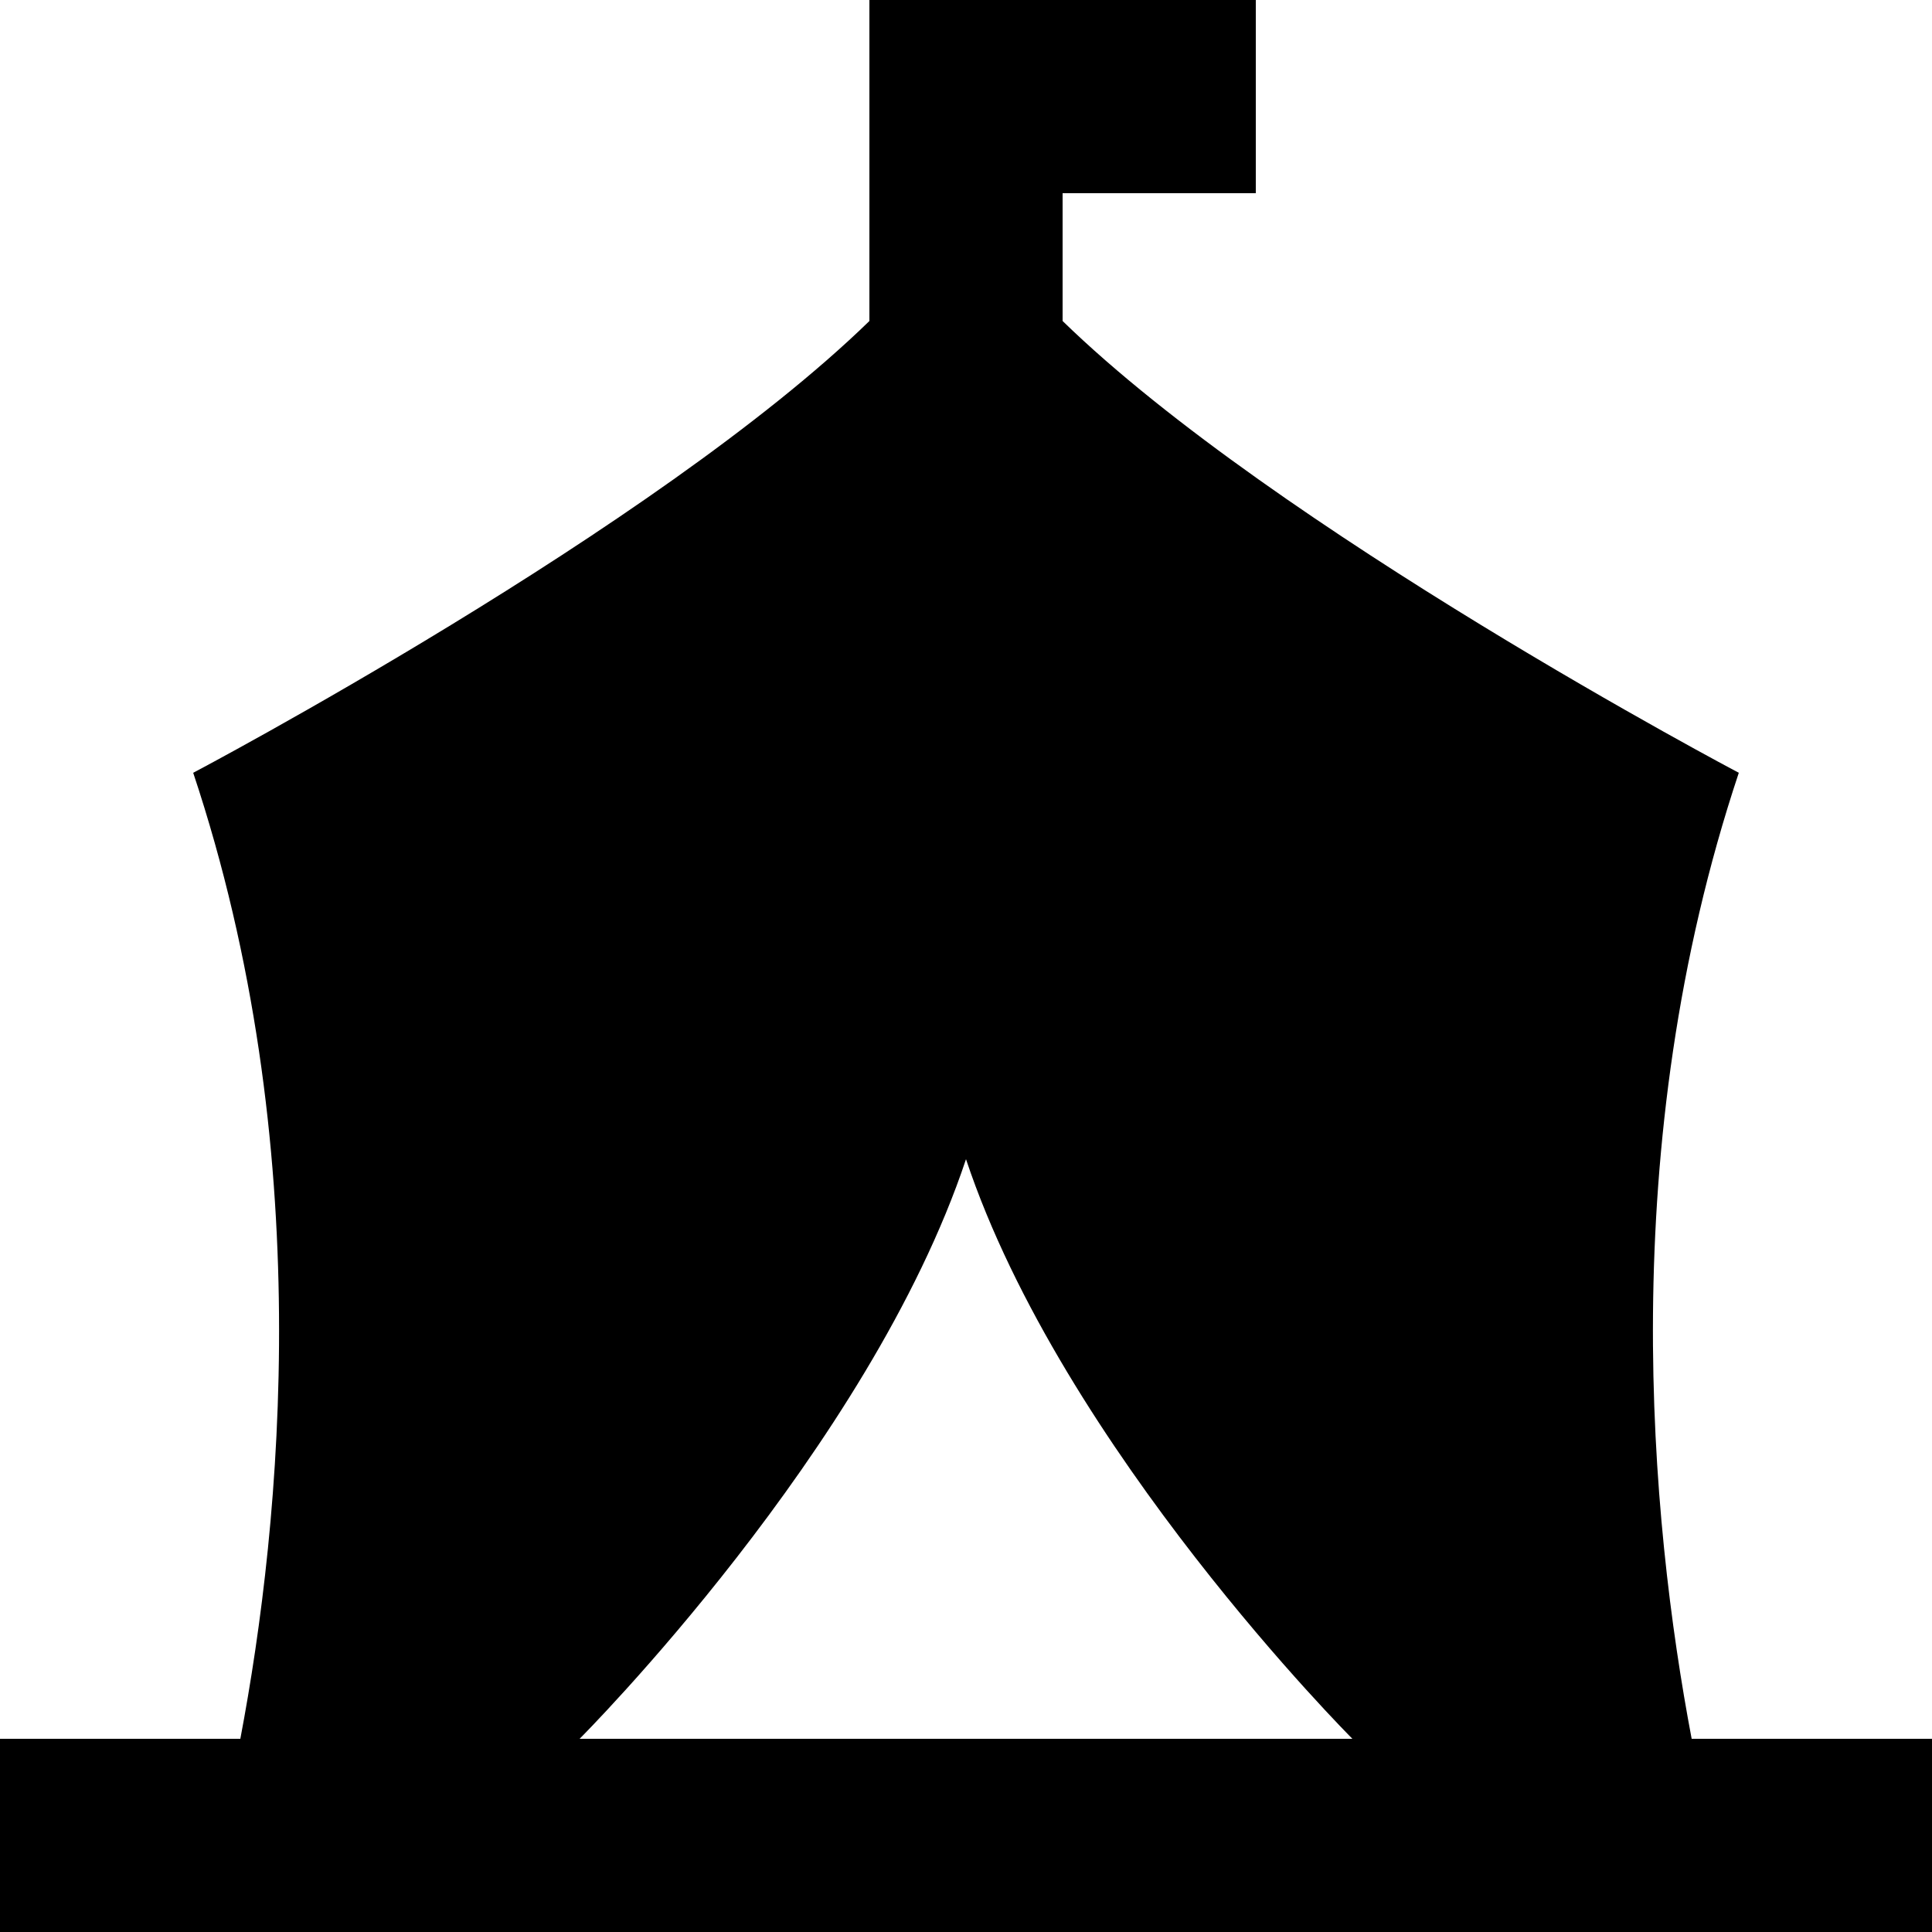 <?xml version="1.0" encoding="UTF-8"?> <svg xmlns="http://www.w3.org/2000/svg" width="20" height="20" viewBox="0 0 20 20" fill="none"><path fill-rule="evenodd" clip-rule="evenodd" d="M10 0H13V2H11V3.323C13.208 5.473 18 8 18 8C16.71 11.87 17.084 15.74 17.512 18H20V20H18H2H0V18H2.488C2.916 15.74 3.29 11.87 2 8C2 8 6.792 5.473 9 3.323V2V1V0H10ZM14 18C14 18 11 15 10 12C9 15 6 18 6 18H14Z" fill="black"></path></svg> 